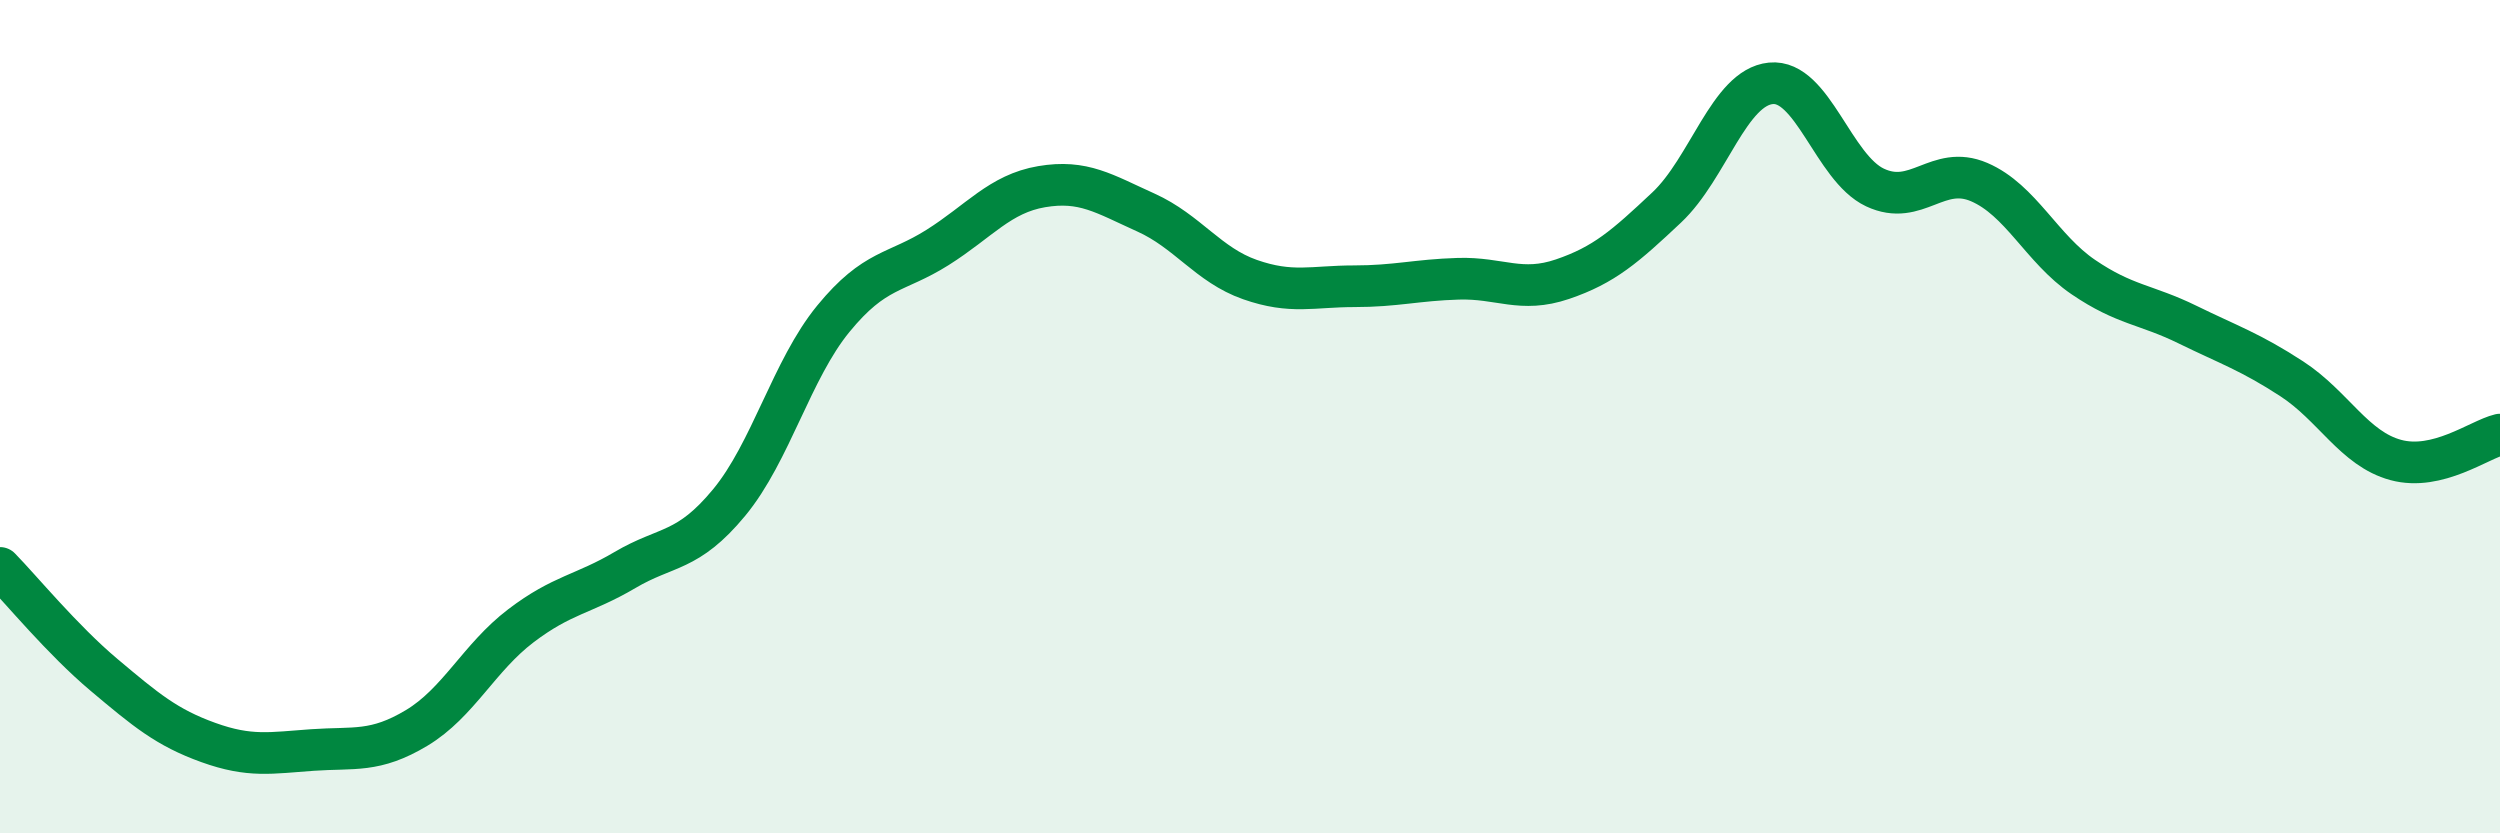 
    <svg width="60" height="20" viewBox="0 0 60 20" xmlns="http://www.w3.org/2000/svg">
      <path
        d="M 0,13.63 C 0.5,14.14 1.5,15.36 2.5,16.2 C 3.5,17.04 4,17.46 5,17.82 C 6,18.18 6.5,18.07 7.5,18 C 8.5,17.93 9,18.07 10,17.47 C 11,16.87 11.5,15.78 12.5,15.02 C 13.5,14.26 14,14.27 15,13.68 C 16,13.09 16.5,13.27 17.5,12.06 C 18.5,10.85 19,8.87 20,7.65 C 21,6.43 21.5,6.57 22.5,5.94 C 23.5,5.31 24,4.65 25,4.48 C 26,4.31 26.5,4.65 27.5,5.1 C 28.5,5.55 29,6.36 30,6.71 C 31,7.06 31.5,6.87 32.5,6.87 C 33.5,6.87 34,6.72 35,6.69 C 36,6.66 36.5,7.04 37.5,6.7 C 38.5,6.36 39,5.92 40,4.98 C 41,4.04 41.5,2.1 42.5,2 C 43.5,1.9 44,4.03 45,4.5 C 46,4.97 46.5,3.94 47.5,4.37 C 48.5,4.8 49,5.97 50,6.65 C 51,7.33 51.5,7.3 52.5,7.79 C 53.5,8.28 54,8.44 55,9.09 C 56,9.74 56.5,10.77 57.5,11.04 C 58.5,11.31 59.5,10.55 60,10.43L60 20L0 20Z"
        fill="#008740"
        opacity="0.1"
        stroke-linecap="round"
        stroke-linejoin="round"
      />
      <path
        d="M 0,13.63 C 0.5,14.14 1.5,15.36 2.5,16.2 C 3.5,17.04 4,17.46 5,17.82 C 6,18.18 6.5,18.07 7.5,18 C 8.5,17.93 9,18.07 10,17.47 C 11,16.87 11.5,15.78 12.5,15.02 C 13.5,14.26 14,14.27 15,13.68 C 16,13.09 16.5,13.27 17.5,12.06 C 18.5,10.85 19,8.87 20,7.65 C 21,6.43 21.5,6.57 22.5,5.94 C 23.5,5.31 24,4.65 25,4.48 C 26,4.31 26.5,4.65 27.5,5.1 C 28.5,5.55 29,6.36 30,6.71 C 31,7.06 31.5,6.87 32.5,6.87 C 33.5,6.87 34,6.72 35,6.69 C 36,6.66 36.5,7.04 37.5,6.7 C 38.5,6.36 39,5.92 40,4.98 C 41,4.04 41.5,2.1 42.5,2 C 43.5,1.9 44,4.03 45,4.5 C 46,4.97 46.5,3.94 47.5,4.37 C 48.5,4.8 49,5.97 50,6.65 C 51,7.33 51.5,7.3 52.5,7.79 C 53.5,8.28 54,8.44 55,9.09 C 56,9.74 56.5,10.77 57.5,11.04 C 58.5,11.31 59.5,10.55 60,10.43"
        stroke="#008740"
        stroke-width="1"
        fill="none"
        stroke-linecap="round"
        stroke-linejoin="round"
      />
    </svg>
  